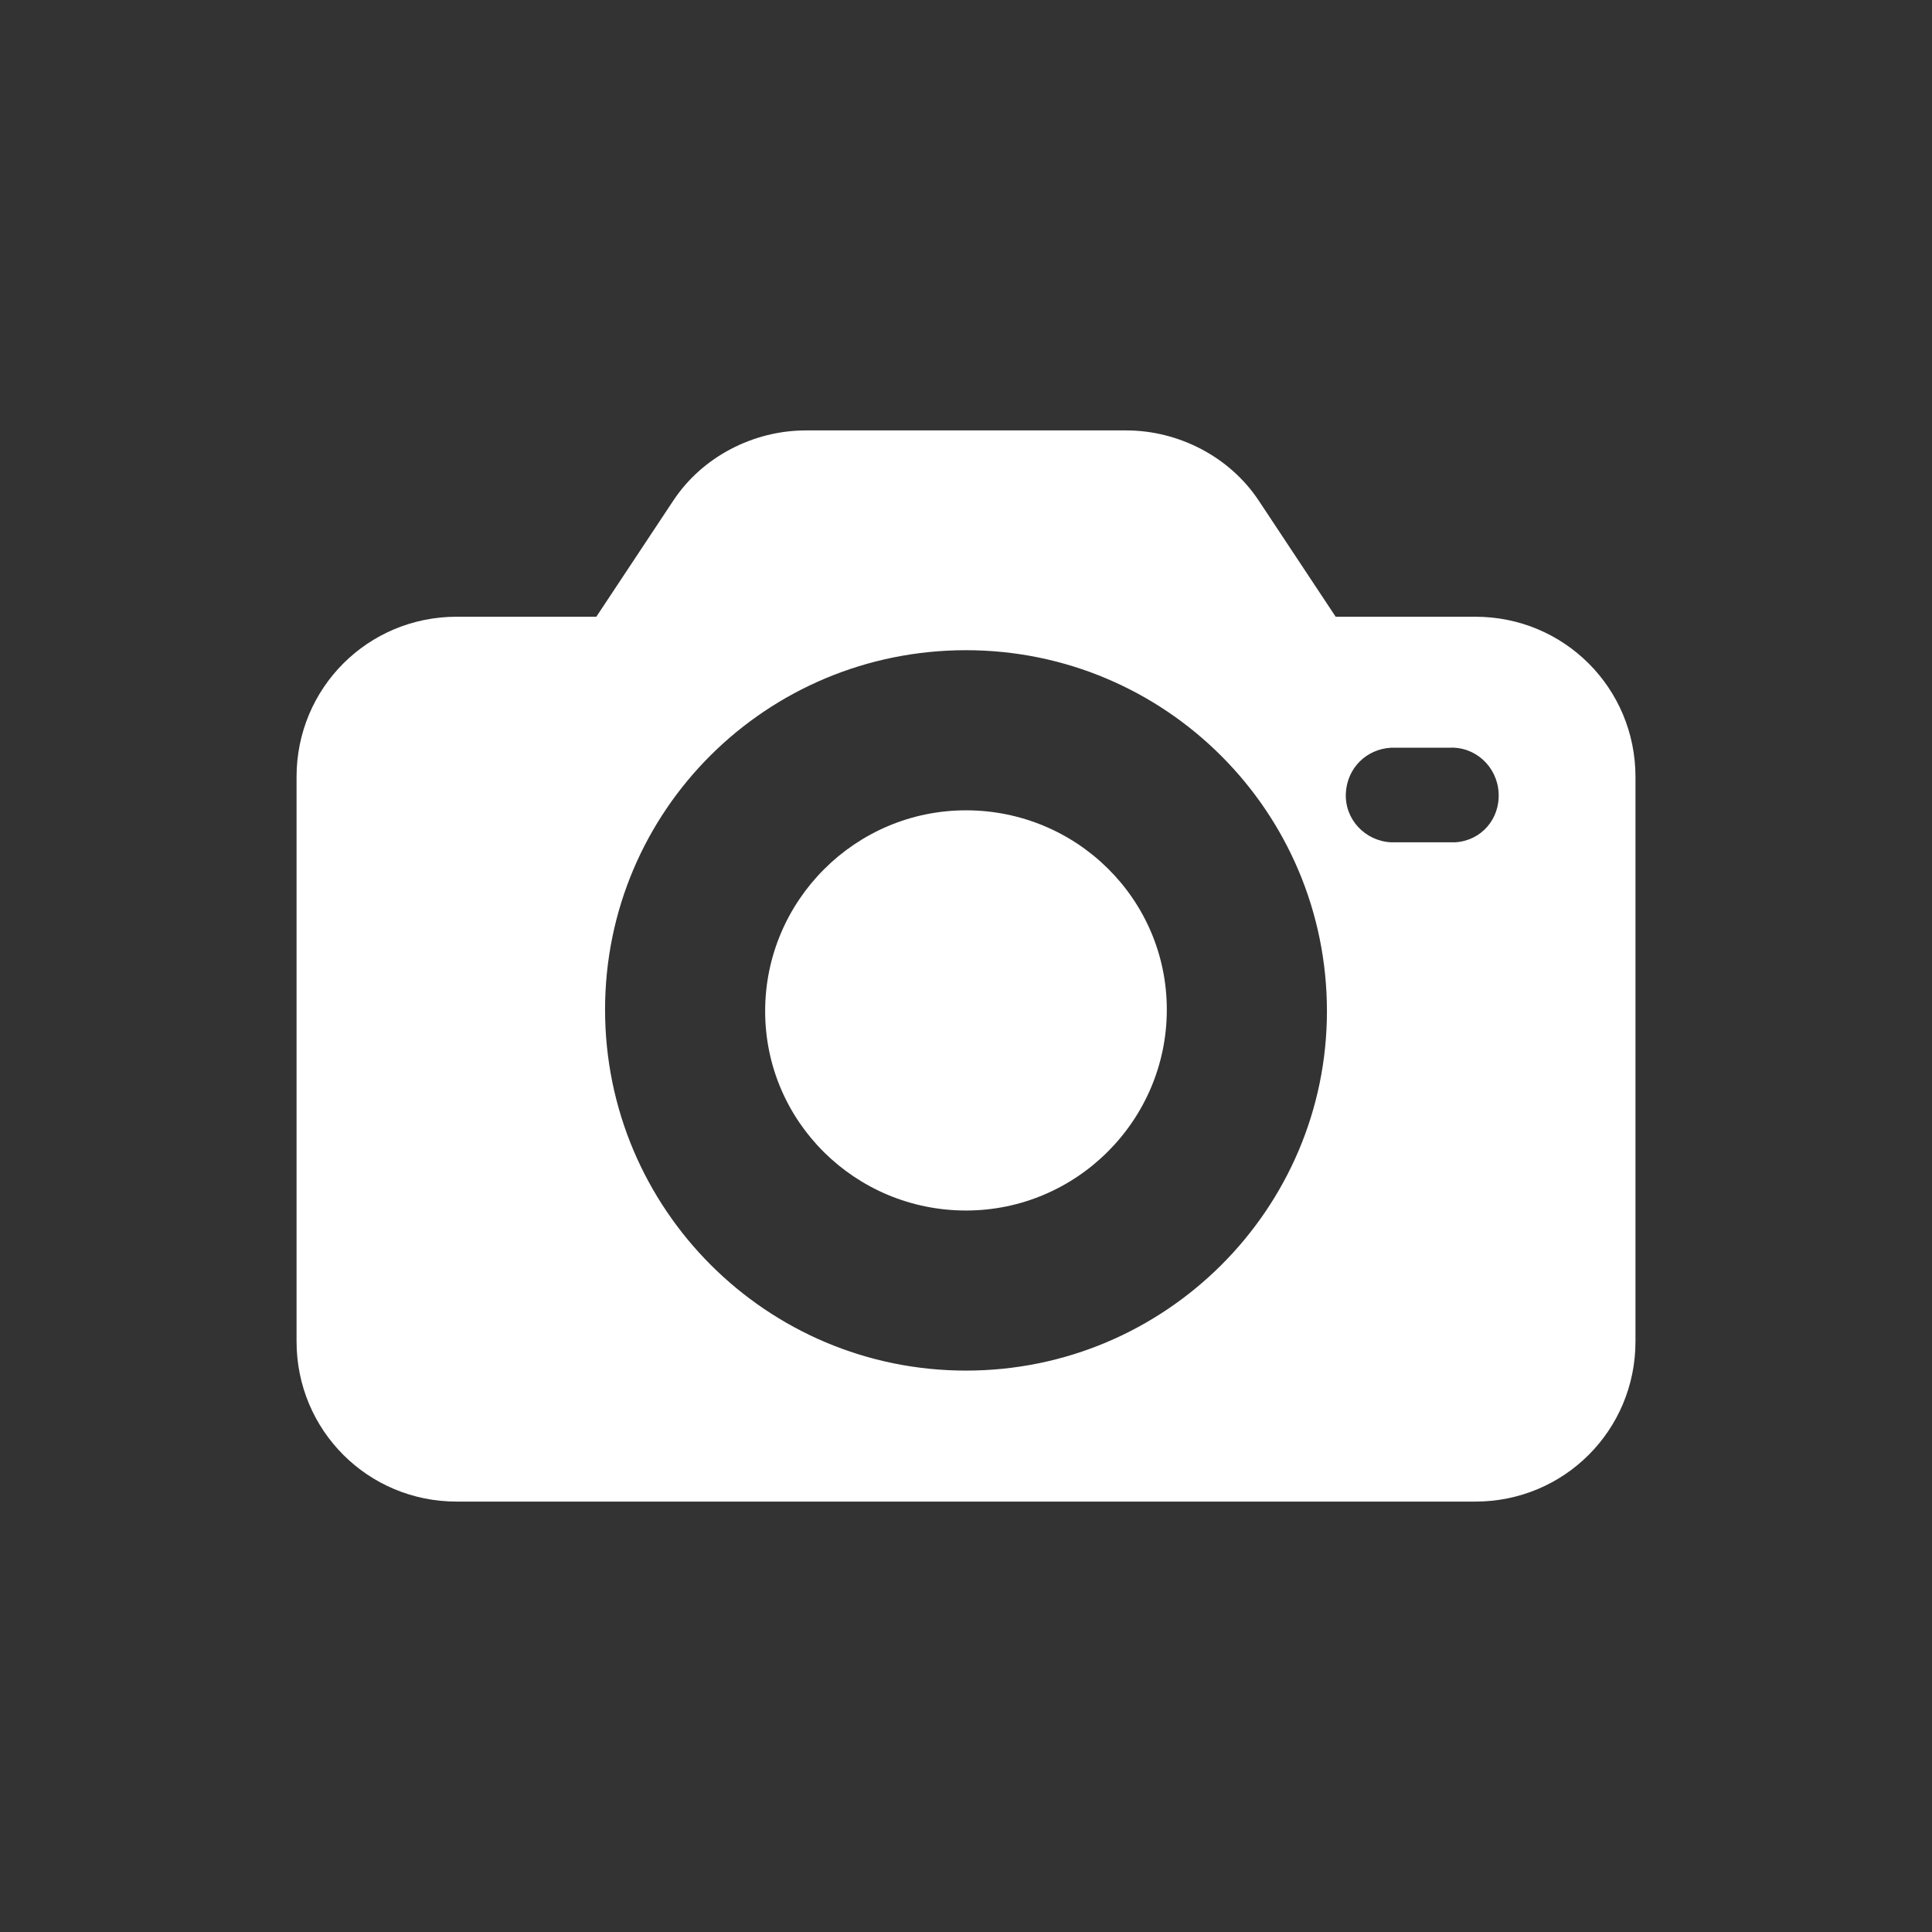 <?xml version="1.0" encoding="utf-8"?>
<!-- Generator: Adobe Illustrator 16.0.4, SVG Export Plug-In . SVG Version: 6.00 Build 0)  -->
<!DOCTYPE svg PUBLIC "-//W3C//DTD SVG 1.1//EN" "http://www.w3.org/Graphics/SVG/1.1/DTD/svg11.dtd">
<svg version="1.1" id="Vrstva_1" xmlns="http://www.w3.org/2000/svg" xmlns:xlink="http://www.w3.org/1999/xlink" x="0px" y="0px"
	 width="50px" height="50px" viewBox="0 0 50 50" enable-background="new 0 0 50 50" xml:space="preserve">
<rect x="0" y="0" width="50" height="50" fill="#333333" stroke="none"/>
<g>
	<g>
		<path fill="#FFFFFF" d="M38.182,15.961h-3.615l-1.996-3.013c-0.753-1.13-2.071-1.809-3.427-1.809h-8.287
			c-1.356,0-2.675,0.678-3.427,1.809l-1.997,3.013h-3.615c-2.298,0-4.143,1.845-4.143,4.144v14.612c0,2.299,1.845,4.144,4.143,4.144
			h26.364c2.299,0,4.144-1.845,4.144-4.144V20.104C42.325,17.806,40.48,15.961,38.182,15.961z M25,35.471
			c-5.16,0-9.341-4.181-9.341-9.341c0-5.159,4.181-9.303,9.341-9.303c5.16,0,9.341,4.18,9.341,9.341
			C34.341,31.29,30.16,35.471,25,35.471z M37.655,21.799c-0.038,0-0.075,0-0.151,0h-1.507c-0.678-0.038-1.204-0.602-1.166-1.28
			c0.036-0.64,0.526-1.13,1.166-1.168h1.507c0.678-0.038,1.244,0.49,1.28,1.168C38.822,21.197,38.332,21.761,37.655,21.799z"/>
	</g>
</g>
<g>
	<g>
		<path fill="#FFFFFF" d="M25,20.971c-2.863,0-5.198,2.334-5.198,5.197c0,2.861,2.335,5.16,5.198,5.16
			c2.862,0,5.197-2.335,5.197-5.198C30.197,23.268,27.862,20.971,25,20.971z"/>
	</g>
</g>
</svg>
